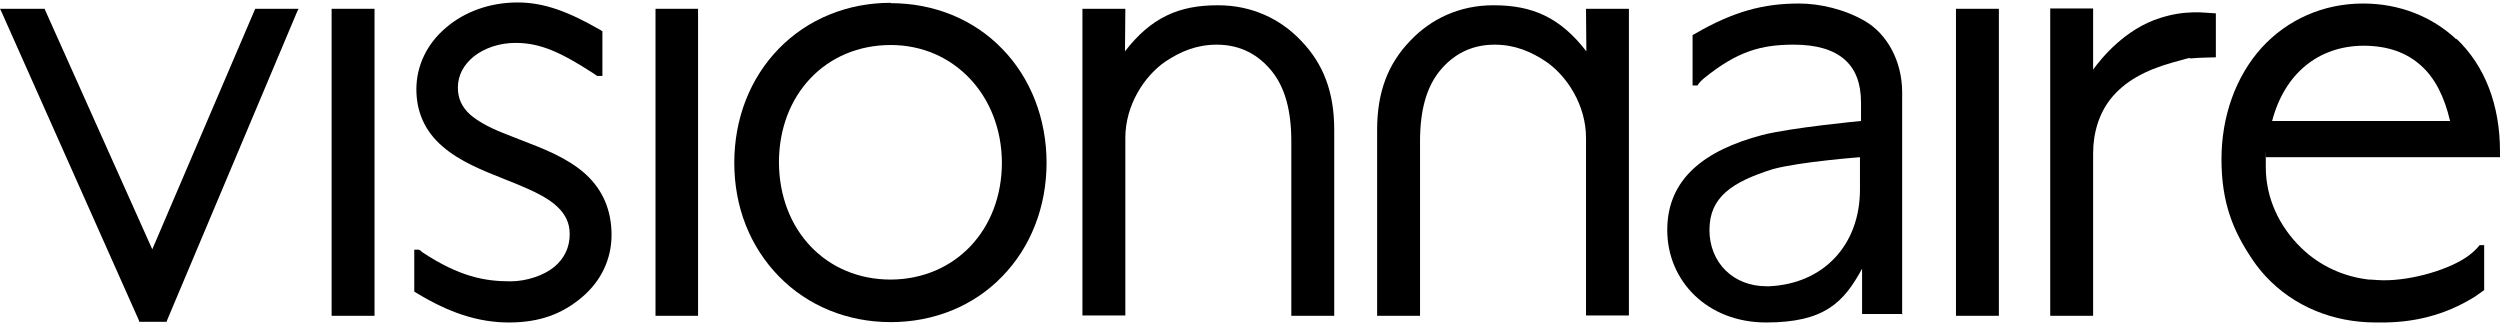 <?xml version="1.0" encoding="UTF-8"?>
<svg id="Livello_1" xmlns="http://www.w3.org/2000/svg" version="1.1" viewBox="0 0 710.9 92.3">
  <!-- Generator: Adobe Illustrator 29.5.0, SVG Export Plug-In . SVG Version: 2.1.0 Build 137)  -->
  <path d="M698.5,11.2c-7-6.6-16.4-10.2-26.5-10.2h0c-11.3,0-21.5,4.5-28.9,12.6-7.3,8.1-11.4,19.4-11.4,31.7s3.3,20.3,8.6,28.2c.1.2.3.4.4.6,1.1,1.6,2.3,3.1,3.6,4.5,7.9,8.5,19.1,13.1,31.3,13.1s.8,0,1.1,0c9.3.1,18.3-1.9,27-7.3.4-.3,2.7-1.9,2.7-1.9v-12.8s-1.3,0-1.3,0h0c-.7,1-2.1,2.2-3,2.9-5.3,4-16.2,7.2-24.5,7.1-.3,0-2.6-.1-3.5-.2-.2,0-.4,0-.5,0-7.1-.8-14-3.9-19.2-9-6.3-6.1-10.1-14.2-10.1-23s0-1.9.1-2.8h66.5v-1.6c0-13.3-4.3-24.4-12.4-32.1ZM646.1,34.4c3.5-13.4,13.1-21.3,25.9-21.4,6.9,0,12.3,1.9,16.5,5.7,3.9,3.5,6.6,8.8,8.2,15.7h-50.6Z"/>
  <polygon points="82.5 2.5 73 2.5 72.6 2.5 72.4 2.9 43.3 70.9 12.8 2.8 12.7 2.5 12.3 2.5 .9 2.5 0 2.5 .4 3.3 39.5 91.1 39.6 91.5 40 91.5 47 91.5 47.4 91.5 47.5 91.1 84.5 3.3 84.9 2.5 84 2.5 82.5 2.5"/>
  <polygon points="104.9 2.5 94.9 2.5 94.3 2.5 94.3 3.1 94.3 89.2 94.3 89.8 94.9 89.8 105.9 89.8 106.5 89.8 106.5 89.2 106.5 3.1 106.5 2.5 105.9 2.5 104.9 2.5"/>
  <polygon points="196.9 2.5 186.9 2.5 186.4 2.5 186.4 3.1 186.4 89.2 186.4 89.8 186.9 89.8 198 89.8 198.5 89.8 198.5 89.2 198.5 3.1 198.5 2.5 198 2.5 196.9 2.5"/>
  <path d="M253.3.8c-12.3,0-23.6,4.6-31.8,13-8.2,8.4-12.7,19.9-12.7,32.5s4.5,23.9,12.7,32.3c8.2,8.4,19.5,13,31.8,13s23.6-4.6,31.7-13c8.1-8.3,12.6-19.8,12.6-32.3s-4.5-24.1-12.6-32.4c-8.1-8.4-19.4-13-31.7-13ZM253.3,79.5c-18.4,0-31.7-14-31.8-33.3,0-19.4,13.4-33.4,31.8-33.4,18,0,31.5,14.4,31.6,33.4,0,19.2-13.3,33.2-31.6,33.3Z"/>
  <polygon points="566.8 2.5 556.8 2.5 556.2 2.5 556.2 3.1 556.2 89.2 556.2 89.8 556.8 89.8 567.8 89.8 568.4 89.8 568.4 89.2 568.4 3.1 568.4 2.5 567.8 2.5 566.8 2.5"/>
  <path d="M623.8,3.5c-3.3.1-6,.5-9.5,1.6-10,3.1-16.8,11.5-19.1,14.7V3s0-.6,0-.6h-12.2v87.4h12.2v-46.2c0-6,1.8-11.5,5-15.5,3.9-4.9,9.7-8.1,17.5-10.3s3.8-1,5.4-1.2,7-.3,7-.3V3.8c-.7,0-4.6-.4-6.4-.3Z"/>
  <path d="M540.9,89.4v-.6s0-56.7,0-56.7h0v-5.8c0-9.2-4.5-16.7-10.4-20.2-5.9-3.5-13.1-5.1-18.9-5.1-10.1,0-18.6,2.2-29.8,8.7l-.5.3v14.3h1.4c.3-.6,1.2-1.5,1.8-2,9.6-7.8,16.4-9.6,25.6-9.6,6.6,0,11.3,1.5,14.4,4.2,3.1,2.7,4.7,6.7,4.7,12.3v5.2s-20,1.9-28.1,4c-16.3,4.3-27,12.4-27,27s11.5,26.3,28.1,26.3,22.1-5.7,27.3-15.3v12.9s11.6,0,11.6,0ZM528.9,53.9c0,15.8-10.4,26.8-25.8,27.5-.3,0-.6,0-.8,0-9.4,0-16.2-6.7-16.2-16s6.3-13.6,18-17.3c7.7-2.1,24.8-3.4,24.8-3.4v9.2Z"/>
  <path d="M318.4,2.5h1.6v.6s-.1,11.5-.1,11.5c7.4-9.6,15.3-13.1,26.3-13.1h.2c9.6,0,17.7,3.9,23.5,10,6.5,6.7,9.5,14.8,9.5,25.4v52.9h-12.2v-49.6c0-9-1.9-15.4-5.5-19.9-3.7-4.6-8.8-7.6-15.7-7.6-5.8,0-10.4,2-14.6,4.8-6,4.1-11.4,12.4-11.4,21.7v50.5h-12.2V2.5h10.6Z"/>
  <path d="M166.5,49.5c-5.1-4.6-11.9-7.2-18.4-9.7-1.7-.7-3.4-1.3-5.1-2-4.5-1.8-7.3-3.5-9.3-5.2-2.4-2.2-3.5-4.6-3.5-7.7,0-3.4,1.6-6.5,4.6-8.9,3.1-2.4,7.3-3.8,11.8-3.8,7,0,12.8,2.6,22.2,8.7l1,.7h.1c0,0,.6,0,.6,0h.2s.6,0,.6,0v-12.7l-.3-.2-.5-.3c-8.9-5.1-15.8-7.7-23.3-7.7h0c-7.7,0-14.9,2.5-20.3,7.1-5.5,4.6-8.5,10.9-8.5,17.6,0,6.5,2.5,12,7.4,16.2,4.9,4.3,11.5,6.9,17.8,9.4,2,.8,3.8,1.5,5.6,2.3,4.4,1.9,7.3,3.6,9.3,5.5,2.4,2.3,3.5,4.7,3.5,7.8,0,3.7-1.5,6.9-4.4,9.3-2.9,2.4-7.8,4.1-12.5,4.1-7.2,0-14.4-1.3-24.9-8.2-.2-.1-.8-.7-.8-.7h-.2c0-.1-.2-.1-.2-.1h-1.2v11.9l.3.2.5.3c8.9,5.4,17.2,8.3,26.1,8.3s15.2-2.5,20.7-7.1c5.5-4.6,8.5-10.9,8.5-17.8,0-7-2.5-12.8-7.3-17.2Z"/>
  <path d="M452.6,2.5h-1.6v.6s.1,11.5.1,11.5c-7.4-9.6-15.3-13.1-26.3-13.1h-.2c-9.6,0-17.7,3.9-23.5,10-6.5,6.7-9.5,14.8-9.5,25.4v52.9h12.2v-49.6c0-9,1.9-15.4,5.5-19.9,3.7-4.6,8.8-7.6,15.7-7.6,5.8,0,10.4,2,14.6,4.8,6,4.1,11.4,12.4,11.4,21.7v50.5h12.2V2.5h-10.6Z"/>
</svg>